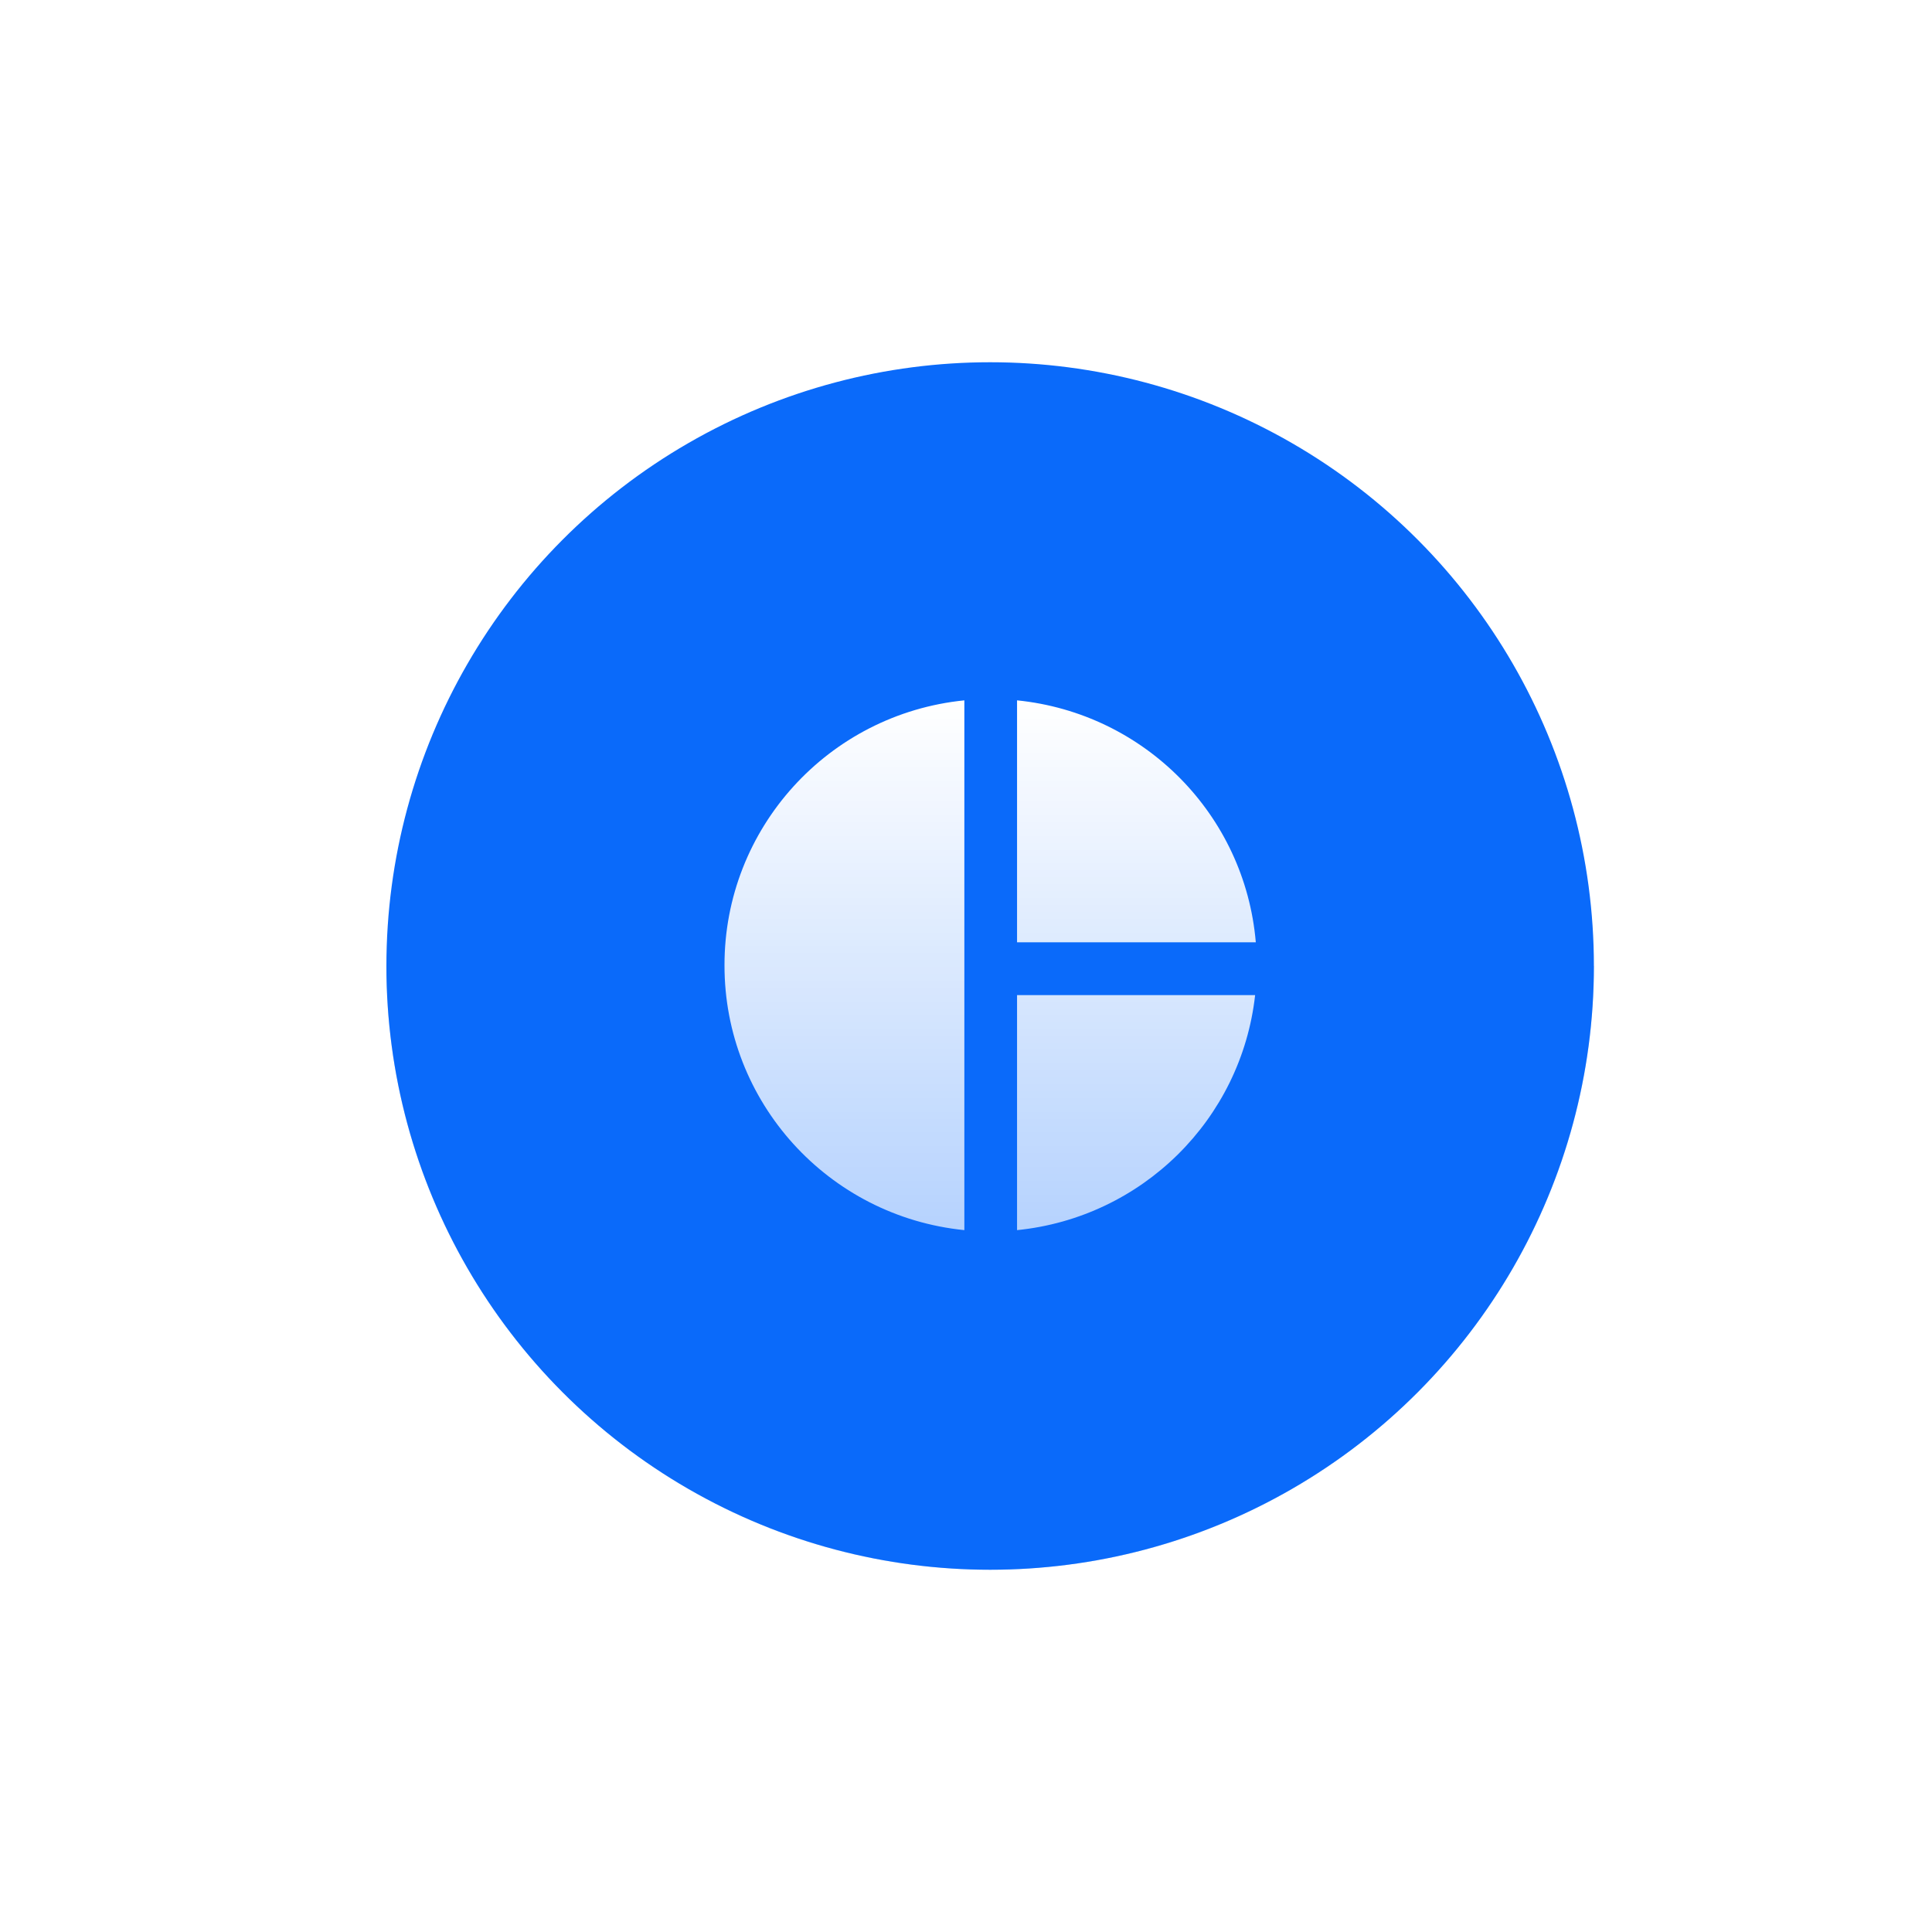 <?xml version="1.0" encoding="UTF-8"?>
<svg width="80px" height="80px" viewBox="0 0 80 80" version="1.1" xmlns="http://www.w3.org/2000/svg" xmlns:xlink="http://www.w3.org/1999/xlink">
    <title>配图-区域设置</title>
    <defs>
        <filter x="-60.0%" y="-120.0%" width="220.0%" height="340.0%" filterUnits="objectBoundingBox" id="filter-1">
            <feGaussianBlur stdDeviation="10" in="SourceGraphic"></feGaussianBlur>
        </filter>
        <linearGradient x1="50%" y1="0%" x2="50%" y2="100%" id="linearGradient-2">
            <stop stop-color="#FFFFFF" offset="0%"></stop>
            <stop stop-color="#FFFFFF" stop-opacity="0.7" offset="100%"></stop>
        </linearGradient>
        <path d="M14,24.969 C13.992,30.626 18.287,35.369 23.932,35.937 L23.932,14 C18.287,14.569 13.993,19.311 14,24.969 L14,24.969 Z M26.114,14 L26.114,24.018 L36,24.018 C35.551,18.742 31.397,14.533 26.114,14 Z M26.114,35.937 C31.289,35.415 35.397,31.361 35.972,26.205 L26.114,26.205 L26.114,35.937 Z" id="path-3"></path>
    </defs>
    <g id="20240202--S2b2b" stroke="none" stroke-width="1" fill="none" fill-rule="evenodd">
        <g id="S2b2b" transform="translate(-273, -3073)">
            <g id="编组-3" transform="translate(0, 2680)">
                <g id="编组备份-43" transform="translate(16, 380)">
                    <g id="编组-21" transform="translate(257, 13)">
                        <g id="编组-4" transform="translate(16, 15)">
                            <path d="M50,25 C50,38.807 38.807,50 25,50 C11.193,50 0,38.807 0,25 L0,25 Z" id="形状结合" fill="#0A6AFA" opacity="0.5" filter="url(#filter-1)"></path>
                            <circle id="椭圆形" fill="#0A6AFA" cx="25" cy="25" r="25"></circle>
                            <mask id="mask-4" fill="white">
                                <use xlink:href="#path-3"></use>
                            </mask>
                            <use id="形状" fill="url(#linearGradient-2)" fill-rule="nonzero" xlink:href="#path-3"></use>
                        </g>
                    </g>
                </g>
            </g>
        </g>
    </g>
</svg>